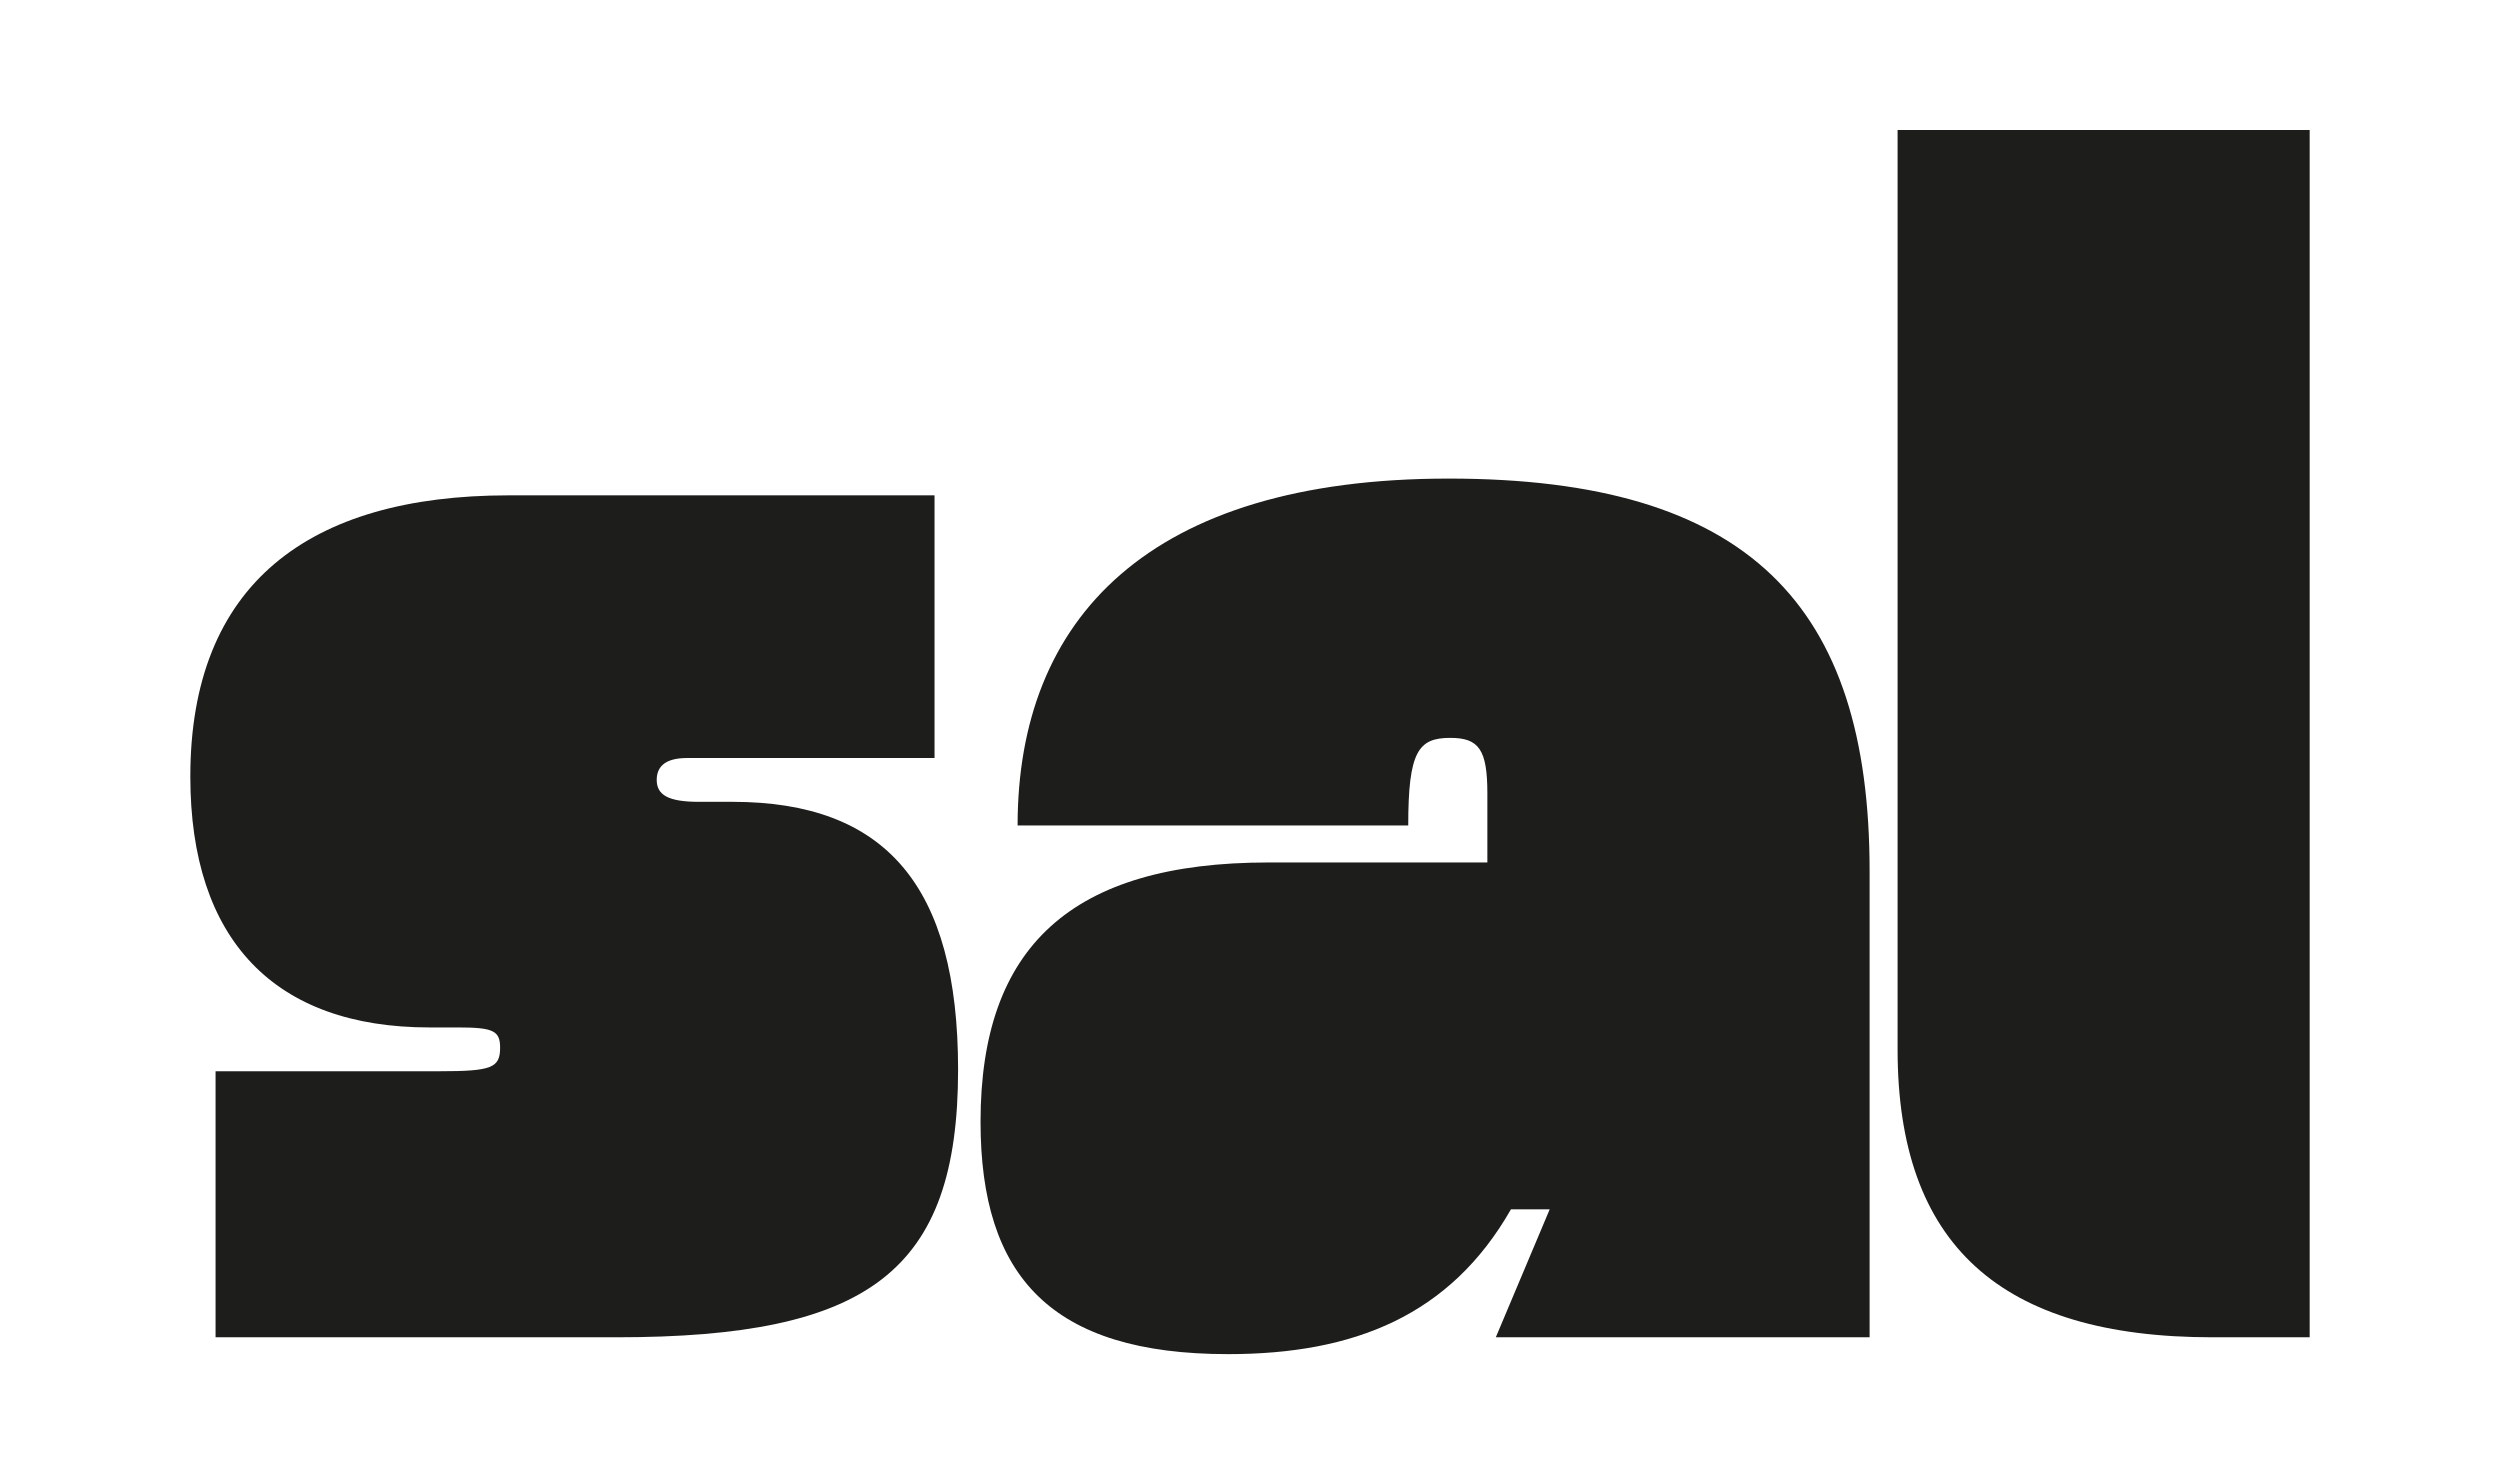 <svg viewBox="0 0 726 431" xmlns="http://www.w3.org/2000/svg" id="Logos_sobre_imagens"><defs><style>.cls-1{fill:#1d1d1b;}.cls-2{fill:#fff;}</style></defs><rect height="431" width="726" class="cls-2"></rect><path d="M62.6,388.35v-77.26h65.03c15.16,0,17.6-.98,17.6-6.85,0-4.89-1.95-5.87-12.22-5.87h-8.31c-44.99,0-69.43-25.43-69.43-72.86,0-55.74,34.23-81.66,92.41-81.66h123.71v76.28h-71.88c-6.85,0-8.8,2.93-8.8,6.36,0,4.4,3.42,6.36,12.22,6.36h9.78c44.5,0,65.52,24.45,65.52,77.75,0,58.68-25.92,77.75-99.26,77.75H62.6Z" class="cls-1"></path><path d="M438.78,351.19c-17.6,30.8-45.47,42.05-82.15,42.05-51.34,0-71.88-22.49-71.88-67.48,0-50.85,26.4-75.3,83.61-75.3h63.57v-20.05c0-12.71-2.44-16.13-10.76-16.13-9.29,0-12.22,3.91-12.22,25.43h-113.44c0-60.14,38.14-100.73,125.18-100.73s122.24,36.67,122.24,113.93v135.44h-108.55l15.65-37.16h-11.25ZM430.46,287.62h-11.25c-6.36,0-9.78,4.89-9.78,15.16s1.47,15.65,10.76,15.65,10.27-5.38,10.27-13.2v-17.6Z" class="cls-1"></path><path d="M670.73,37.76h-119.67v266.98c0,56.72,29.83,83.61,91.44,83.61h28.23V37.76Z" class="cls-1"></path><rect height="54" width="54" y="276" x="398" class="cls-1"></rect></svg>